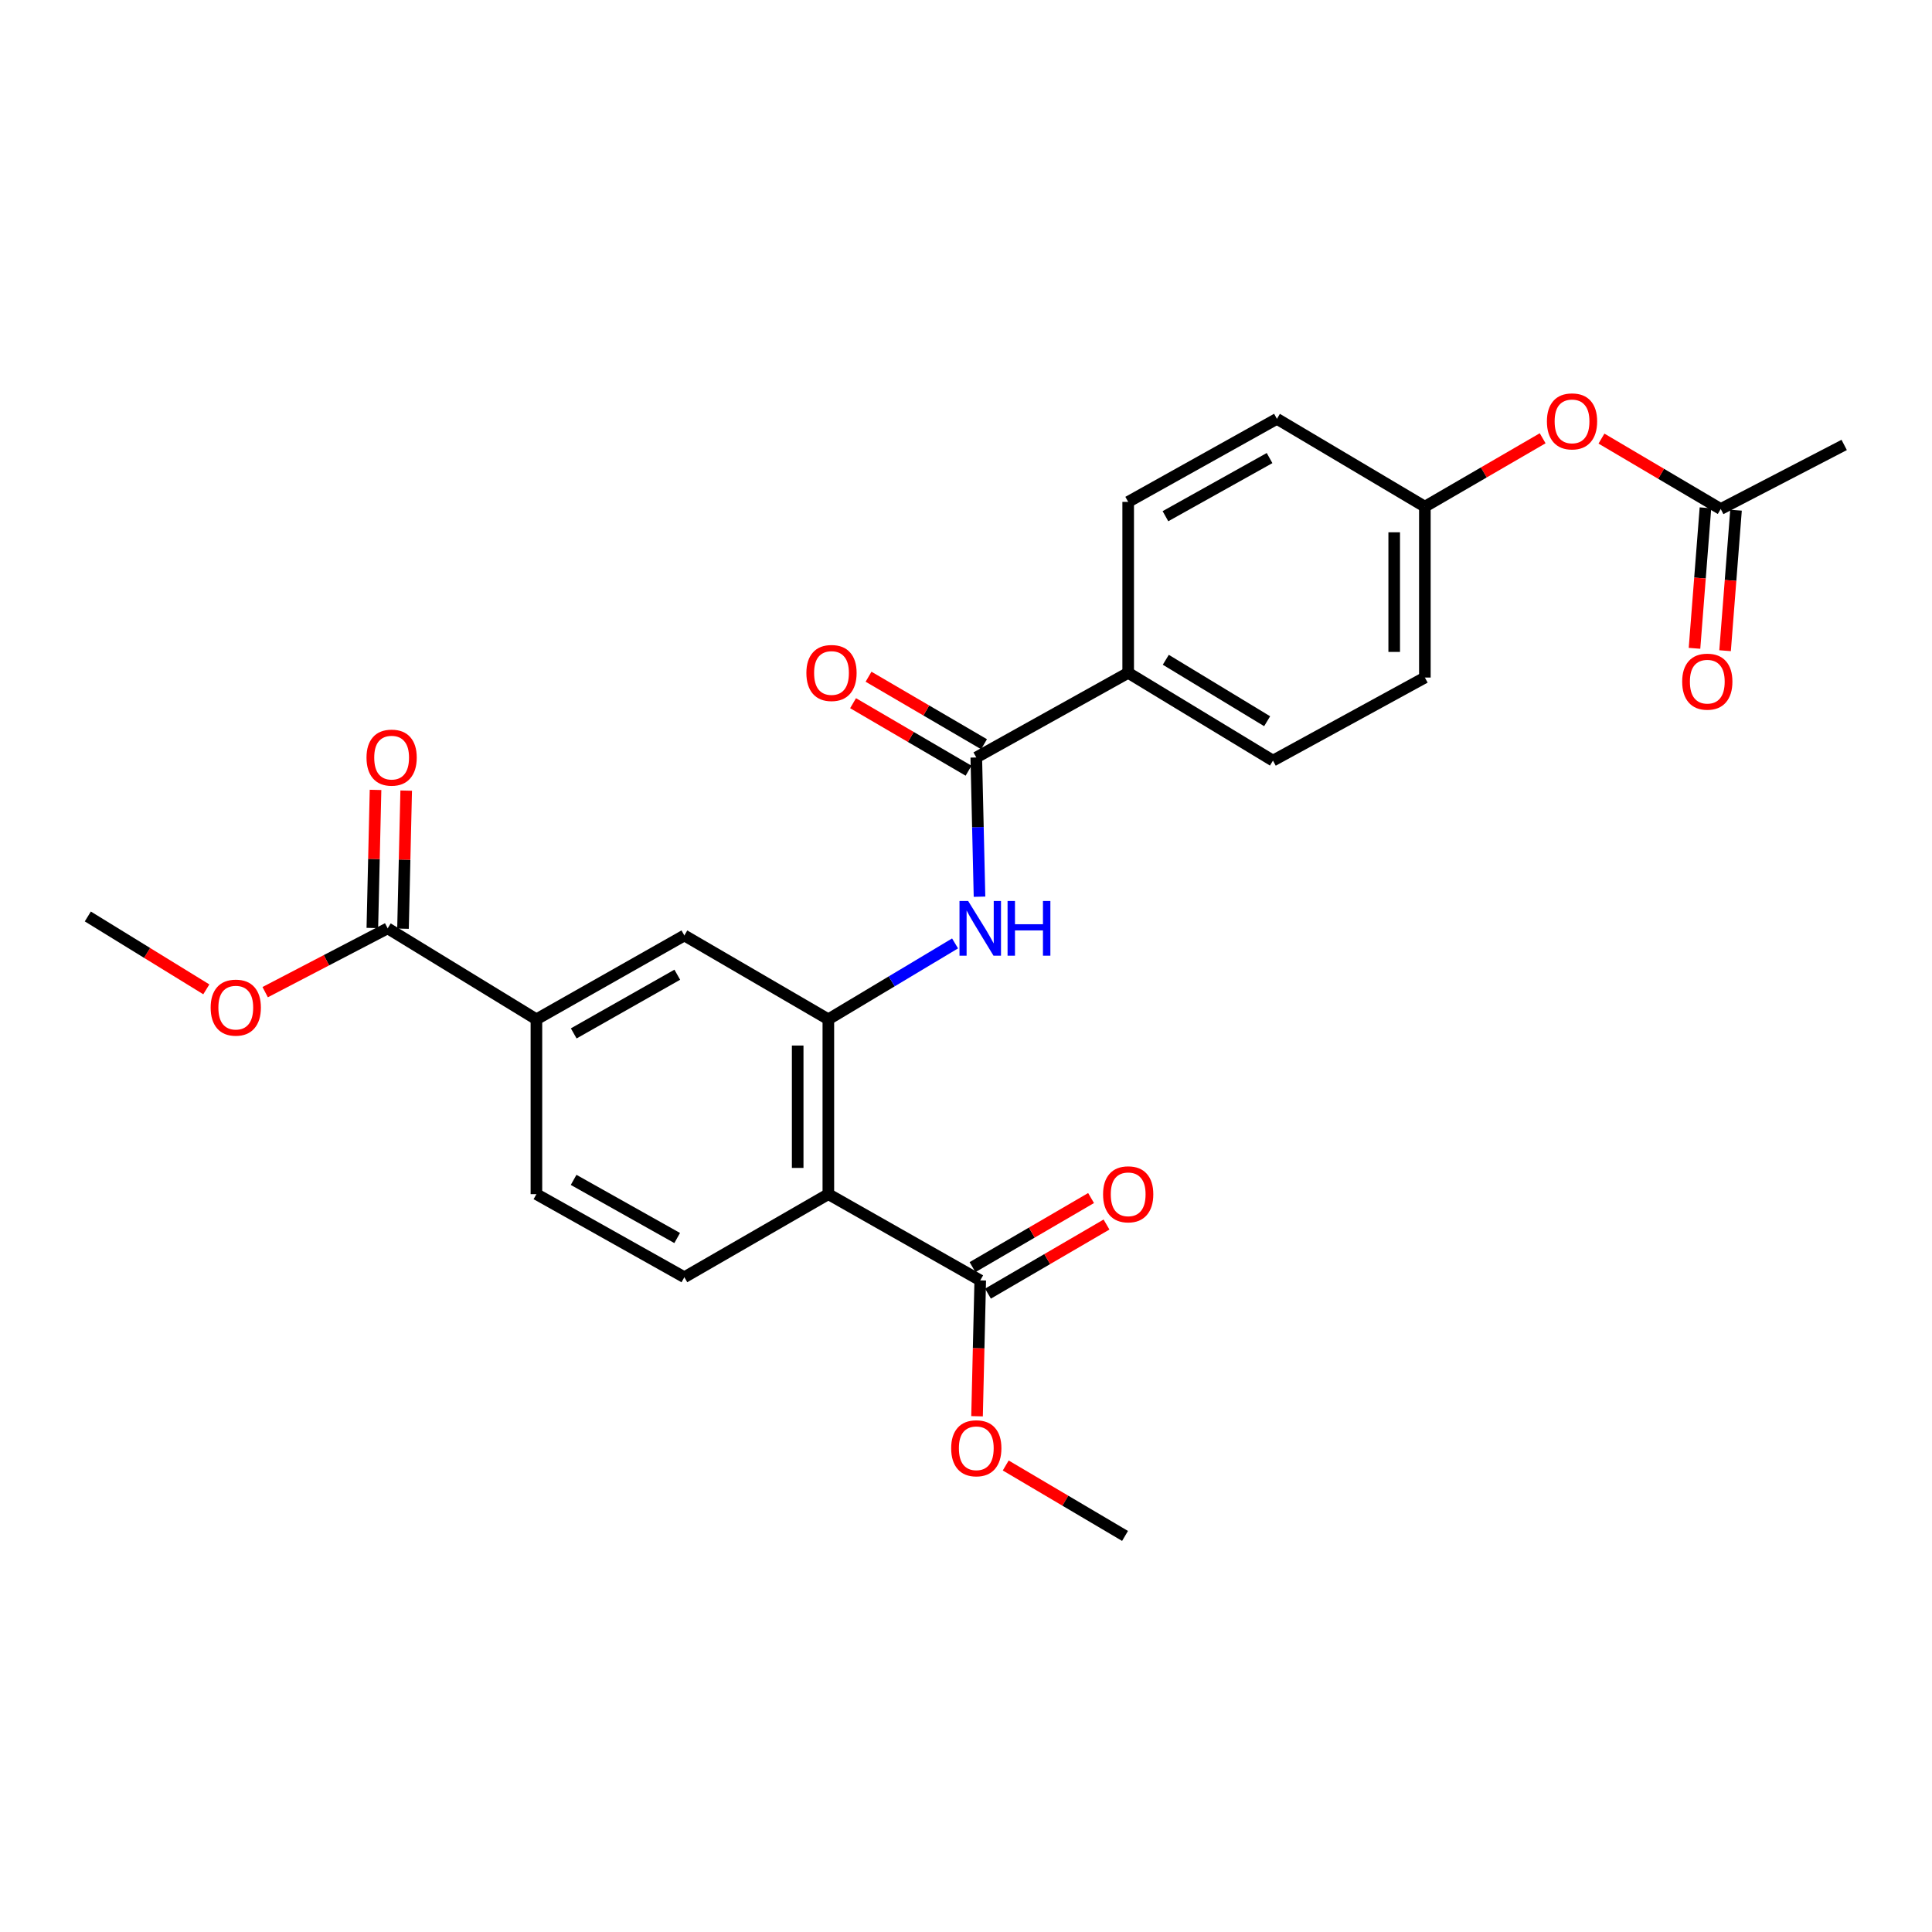 <?xml version='1.0' encoding='iso-8859-1'?>
<svg version='1.1' baseProfile='full'
              xmlns='http://www.w3.org/2000/svg'
                      xmlns:rdkit='http://www.rdkit.org/xml'
                      xmlns:xlink='http://www.w3.org/1999/xlink'
                  xml:space='preserve'
width='1000px' height='1000px' viewBox='0 0 1000 1000'>
<!-- END OF HEADER -->
<rect style='opacity:1.0;fill:#FFFFFF;stroke:none' width='1000' height='1000' x='0' y='0'> </rect>
<path class='bond-0' d='M 428.751,618.091 L 428.751,527.593' style='fill:none;fill-rule:evenodd;stroke:#000000;stroke-width:6px;stroke-linecap:butt;stroke-linejoin:miter;stroke-opacity:1' />
<path class='bond-0' d='M 412.879,604.516 L 412.879,541.167' style='fill:none;fill-rule:evenodd;stroke:#000000;stroke-width:6px;stroke-linecap:butt;stroke-linejoin:miter;stroke-opacity:1' />
<path class='bond-3' d='M 428.751,618.091 L 507.372,662.727' style='fill:none;fill-rule:evenodd;stroke:#000000;stroke-width:6px;stroke-linecap:butt;stroke-linejoin:miter;stroke-opacity:1' />
<path class='bond-7' d='M 428.751,618.091 L 354.222,661.087' style='fill:none;fill-rule:evenodd;stroke:#000000;stroke-width:6px;stroke-linecap:butt;stroke-linejoin:miter;stroke-opacity:1' />
<path class='bond-1' d='M 428.751,527.593 L 461.546,507.951' style='fill:none;fill-rule:evenodd;stroke:#000000;stroke-width:6px;stroke-linecap:butt;stroke-linejoin:miter;stroke-opacity:1' />
<path class='bond-1' d='M 461.546,507.951 L 494.341,488.31' style='fill:none;fill-rule:evenodd;stroke:#0000FF;stroke-width:6px;stroke-linecap:butt;stroke-linejoin:miter;stroke-opacity:1' />
<path class='bond-6' d='M 428.751,527.593 L 354.222,484.191' style='fill:none;fill-rule:evenodd;stroke:#000000;stroke-width:6px;stroke-linecap:butt;stroke-linejoin:miter;stroke-opacity:1' />
<path class='bond-2' d='M 506.993,464.133 L 506.16,428.097' style='fill:none;fill-rule:evenodd;stroke:#0000FF;stroke-width:6px;stroke-linecap:butt;stroke-linejoin:miter;stroke-opacity:1' />
<path class='bond-2' d='M 506.16,428.097 L 505.326,392.061' style='fill:none;fill-rule:evenodd;stroke:#000000;stroke-width:6px;stroke-linecap:butt;stroke-linejoin:miter;stroke-opacity:1' />
<path class='bond-8' d='M 505.326,392.061 L 583.946,348.254' style='fill:none;fill-rule:evenodd;stroke:#000000;stroke-width:6px;stroke-linecap:butt;stroke-linejoin:miter;stroke-opacity:1' />
<path class='bond-10' d='M 509.331,385.21 L 479.444,367.74' style='fill:none;fill-rule:evenodd;stroke:#000000;stroke-width:6px;stroke-linecap:butt;stroke-linejoin:miter;stroke-opacity:1' />
<path class='bond-10' d='M 479.444,367.74 L 449.558,350.27' style='fill:none;fill-rule:evenodd;stroke:#FF0000;stroke-width:6px;stroke-linecap:butt;stroke-linejoin:miter;stroke-opacity:1' />
<path class='bond-10' d='M 501.321,398.913 L 471.434,381.443' style='fill:none;fill-rule:evenodd;stroke:#000000;stroke-width:6px;stroke-linecap:butt;stroke-linejoin:miter;stroke-opacity:1' />
<path class='bond-10' d='M 471.434,381.443 L 441.548,363.973' style='fill:none;fill-rule:evenodd;stroke:#FF0000;stroke-width:6px;stroke-linecap:butt;stroke-linejoin:miter;stroke-opacity:1' />
<path class='bond-12' d='M 511.368,669.583 L 542.048,651.7' style='fill:none;fill-rule:evenodd;stroke:#000000;stroke-width:6px;stroke-linecap:butt;stroke-linejoin:miter;stroke-opacity:1' />
<path class='bond-12' d='M 542.048,651.7 L 572.727,633.817' style='fill:none;fill-rule:evenodd;stroke:#FF0000;stroke-width:6px;stroke-linecap:butt;stroke-linejoin:miter;stroke-opacity:1' />
<path class='bond-12' d='M 503.375,655.871 L 534.055,637.987' style='fill:none;fill-rule:evenodd;stroke:#000000;stroke-width:6px;stroke-linecap:butt;stroke-linejoin:miter;stroke-opacity:1' />
<path class='bond-12' d='M 534.055,637.987 L 564.734,620.104' style='fill:none;fill-rule:evenodd;stroke:#FF0000;stroke-width:6px;stroke-linecap:butt;stroke-linejoin:miter;stroke-opacity:1' />
<path class='bond-19' d='M 507.372,662.727 L 506.543,697.888' style='fill:none;fill-rule:evenodd;stroke:#000000;stroke-width:6px;stroke-linecap:butt;stroke-linejoin:miter;stroke-opacity:1' />
<path class='bond-19' d='M 506.543,697.888 L 505.715,733.049' style='fill:none;fill-rule:evenodd;stroke:#FF0000;stroke-width:6px;stroke-linecap:butt;stroke-linejoin:miter;stroke-opacity:1' />
<path class='bond-4' d='M 200.659,480.505 L 277.648,527.593' style='fill:none;fill-rule:evenodd;stroke:#000000;stroke-width:6px;stroke-linecap:butt;stroke-linejoin:miter;stroke-opacity:1' />
<path class='bond-13' d='M 208.593,480.689 L 209.419,444.953' style='fill:none;fill-rule:evenodd;stroke:#000000;stroke-width:6px;stroke-linecap:butt;stroke-linejoin:miter;stroke-opacity:1' />
<path class='bond-13' d='M 209.419,444.953 L 210.246,409.217' style='fill:none;fill-rule:evenodd;stroke:#FF0000;stroke-width:6px;stroke-linecap:butt;stroke-linejoin:miter;stroke-opacity:1' />
<path class='bond-13' d='M 192.725,480.322 L 193.551,444.586' style='fill:none;fill-rule:evenodd;stroke:#000000;stroke-width:6px;stroke-linecap:butt;stroke-linejoin:miter;stroke-opacity:1' />
<path class='bond-13' d='M 193.551,444.586 L 194.378,408.85' style='fill:none;fill-rule:evenodd;stroke:#FF0000;stroke-width:6px;stroke-linecap:butt;stroke-linejoin:miter;stroke-opacity:1' />
<path class='bond-20' d='M 200.659,480.505 L 168.956,497.021' style='fill:none;fill-rule:evenodd;stroke:#000000;stroke-width:6px;stroke-linecap:butt;stroke-linejoin:miter;stroke-opacity:1' />
<path class='bond-20' d='M 168.956,497.021 L 137.254,513.537' style='fill:none;fill-rule:evenodd;stroke:#FF0000;stroke-width:6px;stroke-linecap:butt;stroke-linejoin:miter;stroke-opacity:1' />
<path class='bond-5' d='M 277.648,527.593 L 277.648,618.091' style='fill:none;fill-rule:evenodd;stroke:#000000;stroke-width:6px;stroke-linecap:butt;stroke-linejoin:miter;stroke-opacity:1' />
<path class='bond-26' d='M 277.648,527.593 L 354.222,484.191' style='fill:none;fill-rule:evenodd;stroke:#000000;stroke-width:6px;stroke-linecap:butt;stroke-linejoin:miter;stroke-opacity:1' />
<path class='bond-26' d='M 296.96,534.891 L 350.563,504.51' style='fill:none;fill-rule:evenodd;stroke:#000000;stroke-width:6px;stroke-linecap:butt;stroke-linejoin:miter;stroke-opacity:1' />
<path class='bond-11' d='M 354.222,661.087 L 277.648,618.091' style='fill:none;fill-rule:evenodd;stroke:#000000;stroke-width:6px;stroke-linecap:butt;stroke-linejoin:miter;stroke-opacity:1' />
<path class='bond-11' d='M 350.507,640.798 L 296.905,610.7' style='fill:none;fill-rule:evenodd;stroke:#000000;stroke-width:6px;stroke-linecap:butt;stroke-linejoin:miter;stroke-opacity:1' />
<path class='bond-16' d='M 583.946,348.254 L 658.881,393.693' style='fill:none;fill-rule:evenodd;stroke:#000000;stroke-width:6px;stroke-linecap:butt;stroke-linejoin:miter;stroke-opacity:1' />
<path class='bond-16' d='M 603.416,341.498 L 655.871,373.305' style='fill:none;fill-rule:evenodd;stroke:#000000;stroke-width:6px;stroke-linecap:butt;stroke-linejoin:miter;stroke-opacity:1' />
<path class='bond-17' d='M 583.946,348.254 L 583.946,259.775' style='fill:none;fill-rule:evenodd;stroke:#000000;stroke-width:6px;stroke-linecap:butt;stroke-linejoin:miter;stroke-opacity:1' />
<path class='bond-9' d='M 890.651,263.461 L 859.782,245.239' style='fill:none;fill-rule:evenodd;stroke:#000000;stroke-width:6px;stroke-linecap:butt;stroke-linejoin:miter;stroke-opacity:1' />
<path class='bond-9' d='M 859.782,245.239 L 828.914,227.016' style='fill:none;fill-rule:evenodd;stroke:#FF0000;stroke-width:6px;stroke-linecap:butt;stroke-linejoin:miter;stroke-opacity:1' />
<path class='bond-15' d='M 882.739,262.845 L 879.905,299.206' style='fill:none;fill-rule:evenodd;stroke:#000000;stroke-width:6px;stroke-linecap:butt;stroke-linejoin:miter;stroke-opacity:1' />
<path class='bond-15' d='M 879.905,299.206 L 877.072,335.567' style='fill:none;fill-rule:evenodd;stroke:#FF0000;stroke-width:6px;stroke-linecap:butt;stroke-linejoin:miter;stroke-opacity:1' />
<path class='bond-15' d='M 898.563,264.078 L 895.73,300.439' style='fill:none;fill-rule:evenodd;stroke:#000000;stroke-width:6px;stroke-linecap:butt;stroke-linejoin:miter;stroke-opacity:1' />
<path class='bond-15' d='M 895.73,300.439 L 892.896,336.8' style='fill:none;fill-rule:evenodd;stroke:#FF0000;stroke-width:6px;stroke-linecap:butt;stroke-linejoin:miter;stroke-opacity:1' />
<path class='bond-23' d='M 890.651,263.461 L 954.545,230.297' style='fill:none;fill-rule:evenodd;stroke:#000000;stroke-width:6px;stroke-linecap:butt;stroke-linejoin:miter;stroke-opacity:1' />
<path class='bond-14' d='M 798.478,226.848 L 767.994,244.546' style='fill:none;fill-rule:evenodd;stroke:#FF0000;stroke-width:6px;stroke-linecap:butt;stroke-linejoin:miter;stroke-opacity:1' />
<path class='bond-14' d='M 767.994,244.546 L 737.51,262.244' style='fill:none;fill-rule:evenodd;stroke:#000000;stroke-width:6px;stroke-linecap:butt;stroke-linejoin:miter;stroke-opacity:1' />
<path class='bond-22' d='M 658.881,393.693 L 737.51,350.697' style='fill:none;fill-rule:evenodd;stroke:#000000;stroke-width:6px;stroke-linecap:butt;stroke-linejoin:miter;stroke-opacity:1' />
<path class='bond-21' d='M 583.946,259.775 L 660.936,216.788' style='fill:none;fill-rule:evenodd;stroke:#000000;stroke-width:6px;stroke-linecap:butt;stroke-linejoin:miter;stroke-opacity:1' />
<path class='bond-21' d='M 603.233,267.185 L 657.125,237.094' style='fill:none;fill-rule:evenodd;stroke:#000000;stroke-width:6px;stroke-linecap:butt;stroke-linejoin:miter;stroke-opacity:1' />
<path class='bond-18' d='M 737.51,262.244 L 660.936,216.788' style='fill:none;fill-rule:evenodd;stroke:#000000;stroke-width:6px;stroke-linecap:butt;stroke-linejoin:miter;stroke-opacity:1' />
<path class='bond-27' d='M 737.51,262.244 L 737.51,350.697' style='fill:none;fill-rule:evenodd;stroke:#000000;stroke-width:6px;stroke-linecap:butt;stroke-linejoin:miter;stroke-opacity:1' />
<path class='bond-27' d='M 721.638,275.512 L 721.638,337.429' style='fill:none;fill-rule:evenodd;stroke:#000000;stroke-width:6px;stroke-linecap:butt;stroke-linejoin:miter;stroke-opacity:1' />
<path class='bond-25' d='M 520.561,758.535 L 551.438,776.765' style='fill:none;fill-rule:evenodd;stroke:#FF0000;stroke-width:6px;stroke-linecap:butt;stroke-linejoin:miter;stroke-opacity:1' />
<path class='bond-25' d='M 551.438,776.765 L 582.315,794.996' style='fill:none;fill-rule:evenodd;stroke:#000000;stroke-width:6px;stroke-linecap:butt;stroke-linejoin:miter;stroke-opacity:1' />
<path class='bond-24' d='M 106.79,512.086 L 76.122,493.222' style='fill:none;fill-rule:evenodd;stroke:#FF0000;stroke-width:6px;stroke-linecap:butt;stroke-linejoin:miter;stroke-opacity:1' />
<path class='bond-24' d='M 76.122,493.222 L 45.455,474.359' style='fill:none;fill-rule:evenodd;stroke:#000000;stroke-width:6px;stroke-linecap:butt;stroke-linejoin:miter;stroke-opacity:1' />
<path  class='atom-2' d='M 501.112 466.345
L 510.392 481.345
Q 511.312 482.825, 512.792 485.505
Q 514.272 488.185, 514.352 488.345
L 514.352 466.345
L 518.112 466.345
L 518.112 494.665
L 514.232 494.665
L 504.272 478.265
Q 503.112 476.345, 501.872 474.145
Q 500.672 471.945, 500.312 471.265
L 500.312 494.665
L 496.632 494.665
L 496.632 466.345
L 501.112 466.345
' fill='#0000FF'/>
<path  class='atom-2' d='M 521.512 466.345
L 525.352 466.345
L 525.352 478.385
L 539.832 478.385
L 539.832 466.345
L 543.672 466.345
L 543.672 494.665
L 539.832 494.665
L 539.832 481.585
L 525.352 481.585
L 525.352 494.665
L 521.512 494.665
L 521.512 466.345
' fill='#0000FF'/>
<path  class='atom-11' d='M 417.383 348.334
Q 417.383 341.534, 420.743 337.734
Q 424.103 333.934, 430.383 333.934
Q 436.663 333.934, 440.023 337.734
Q 443.383 341.534, 443.383 348.334
Q 443.383 355.214, 439.983 359.134
Q 436.583 363.014, 430.383 363.014
Q 424.143 363.014, 420.743 359.134
Q 417.383 355.254, 417.383 348.334
M 430.383 359.814
Q 434.703 359.814, 437.023 356.934
Q 439.383 354.014, 439.383 348.334
Q 439.383 342.774, 437.023 339.974
Q 434.703 337.134, 430.383 337.134
Q 426.063 337.134, 423.703 339.934
Q 421.383 342.734, 421.383 348.334
Q 421.383 354.054, 423.703 356.934
Q 426.063 359.814, 430.383 359.814
' fill='#FF0000'/>
<path  class='atom-13' d='M 570.946 618.171
Q 570.946 611.371, 574.306 607.571
Q 577.666 603.771, 583.946 603.771
Q 590.226 603.771, 593.586 607.571
Q 596.946 611.371, 596.946 618.171
Q 596.946 625.051, 593.546 628.971
Q 590.146 632.851, 583.946 632.851
Q 577.706 632.851, 574.306 628.971
Q 570.946 625.091, 570.946 618.171
M 583.946 629.651
Q 588.266 629.651, 590.586 626.771
Q 592.946 623.851, 592.946 618.171
Q 592.946 612.611, 590.586 609.811
Q 588.266 606.971, 583.946 606.971
Q 579.626 606.971, 577.266 609.771
Q 574.946 612.571, 574.946 618.171
Q 574.946 623.891, 577.266 626.771
Q 579.626 629.651, 583.946 629.651
' fill='#FF0000'/>
<path  class='atom-14' d='M 189.704 392.141
Q 189.704 385.341, 193.064 381.541
Q 196.424 377.741, 202.704 377.741
Q 208.984 377.741, 212.344 381.541
Q 215.704 385.341, 215.704 392.141
Q 215.704 399.021, 212.304 402.941
Q 208.904 406.821, 202.704 406.821
Q 196.464 406.821, 193.064 402.941
Q 189.704 399.061, 189.704 392.141
M 202.704 403.621
Q 207.024 403.621, 209.344 400.741
Q 211.704 397.821, 211.704 392.141
Q 211.704 386.581, 209.344 383.781
Q 207.024 380.941, 202.704 380.941
Q 198.384 380.941, 196.024 383.741
Q 193.704 386.541, 193.704 392.141
Q 193.704 397.861, 196.024 400.741
Q 198.384 403.621, 202.704 403.621
' fill='#FF0000'/>
<path  class='atom-15' d='M 800.679 218.102
Q 800.679 211.302, 804.039 207.502
Q 807.399 203.702, 813.679 203.702
Q 819.959 203.702, 823.319 207.502
Q 826.679 211.302, 826.679 218.102
Q 826.679 224.982, 823.279 228.902
Q 819.879 232.782, 813.679 232.782
Q 807.439 232.782, 804.039 228.902
Q 800.679 225.022, 800.679 218.102
M 813.679 229.582
Q 817.999 229.582, 820.319 226.702
Q 822.679 223.782, 822.679 218.102
Q 822.679 212.542, 820.319 209.742
Q 817.999 206.902, 813.679 206.902
Q 809.359 206.902, 806.999 209.702
Q 804.679 212.502, 804.679 218.102
Q 804.679 223.822, 806.999 226.702
Q 809.359 229.582, 813.679 229.582
' fill='#FF0000'/>
<path  class='atom-16' d='M 870.694 352.822
Q 870.694 346.022, 874.054 342.222
Q 877.414 338.422, 883.694 338.422
Q 889.974 338.422, 893.334 342.222
Q 896.694 346.022, 896.694 352.822
Q 896.694 359.702, 893.294 363.622
Q 889.894 367.502, 883.694 367.502
Q 877.454 367.502, 874.054 363.622
Q 870.694 359.742, 870.694 352.822
M 883.694 364.302
Q 888.014 364.302, 890.334 361.422
Q 892.694 358.502, 892.694 352.822
Q 892.694 347.262, 890.334 344.462
Q 888.014 341.622, 883.694 341.622
Q 879.374 341.622, 877.014 344.422
Q 874.694 347.222, 874.694 352.822
Q 874.694 358.542, 877.014 361.422
Q 879.374 364.302, 883.694 364.302
' fill='#FF0000'/>
<path  class='atom-20' d='M 492.326 749.619
Q 492.326 742.819, 495.686 739.019
Q 499.046 735.219, 505.326 735.219
Q 511.606 735.219, 514.966 739.019
Q 518.326 742.819, 518.326 749.619
Q 518.326 756.499, 514.926 760.419
Q 511.526 764.299, 505.326 764.299
Q 499.086 764.299, 495.686 760.419
Q 492.326 756.539, 492.326 749.619
M 505.326 761.099
Q 509.646 761.099, 511.966 758.219
Q 514.326 755.299, 514.326 749.619
Q 514.326 744.059, 511.966 741.259
Q 509.646 738.419, 505.326 738.419
Q 501.006 738.419, 498.646 741.219
Q 496.326 744.019, 496.326 749.619
Q 496.326 755.339, 498.646 758.219
Q 501.006 761.099, 505.326 761.099
' fill='#FF0000'/>
<path  class='atom-21' d='M 109.038 521.544
Q 109.038 514.744, 112.398 510.944
Q 115.758 507.144, 122.038 507.144
Q 128.318 507.144, 131.678 510.944
Q 135.038 514.744, 135.038 521.544
Q 135.038 528.424, 131.638 532.344
Q 128.238 536.224, 122.038 536.224
Q 115.798 536.224, 112.398 532.344
Q 109.038 528.464, 109.038 521.544
M 122.038 533.024
Q 126.358 533.024, 128.678 530.144
Q 131.038 527.224, 131.038 521.544
Q 131.038 515.984, 128.678 513.184
Q 126.358 510.344, 122.038 510.344
Q 117.718 510.344, 115.358 513.144
Q 113.038 515.944, 113.038 521.544
Q 113.038 527.264, 115.358 530.144
Q 117.718 533.024, 122.038 533.024
' fill='#FF0000'/>
</svg>
